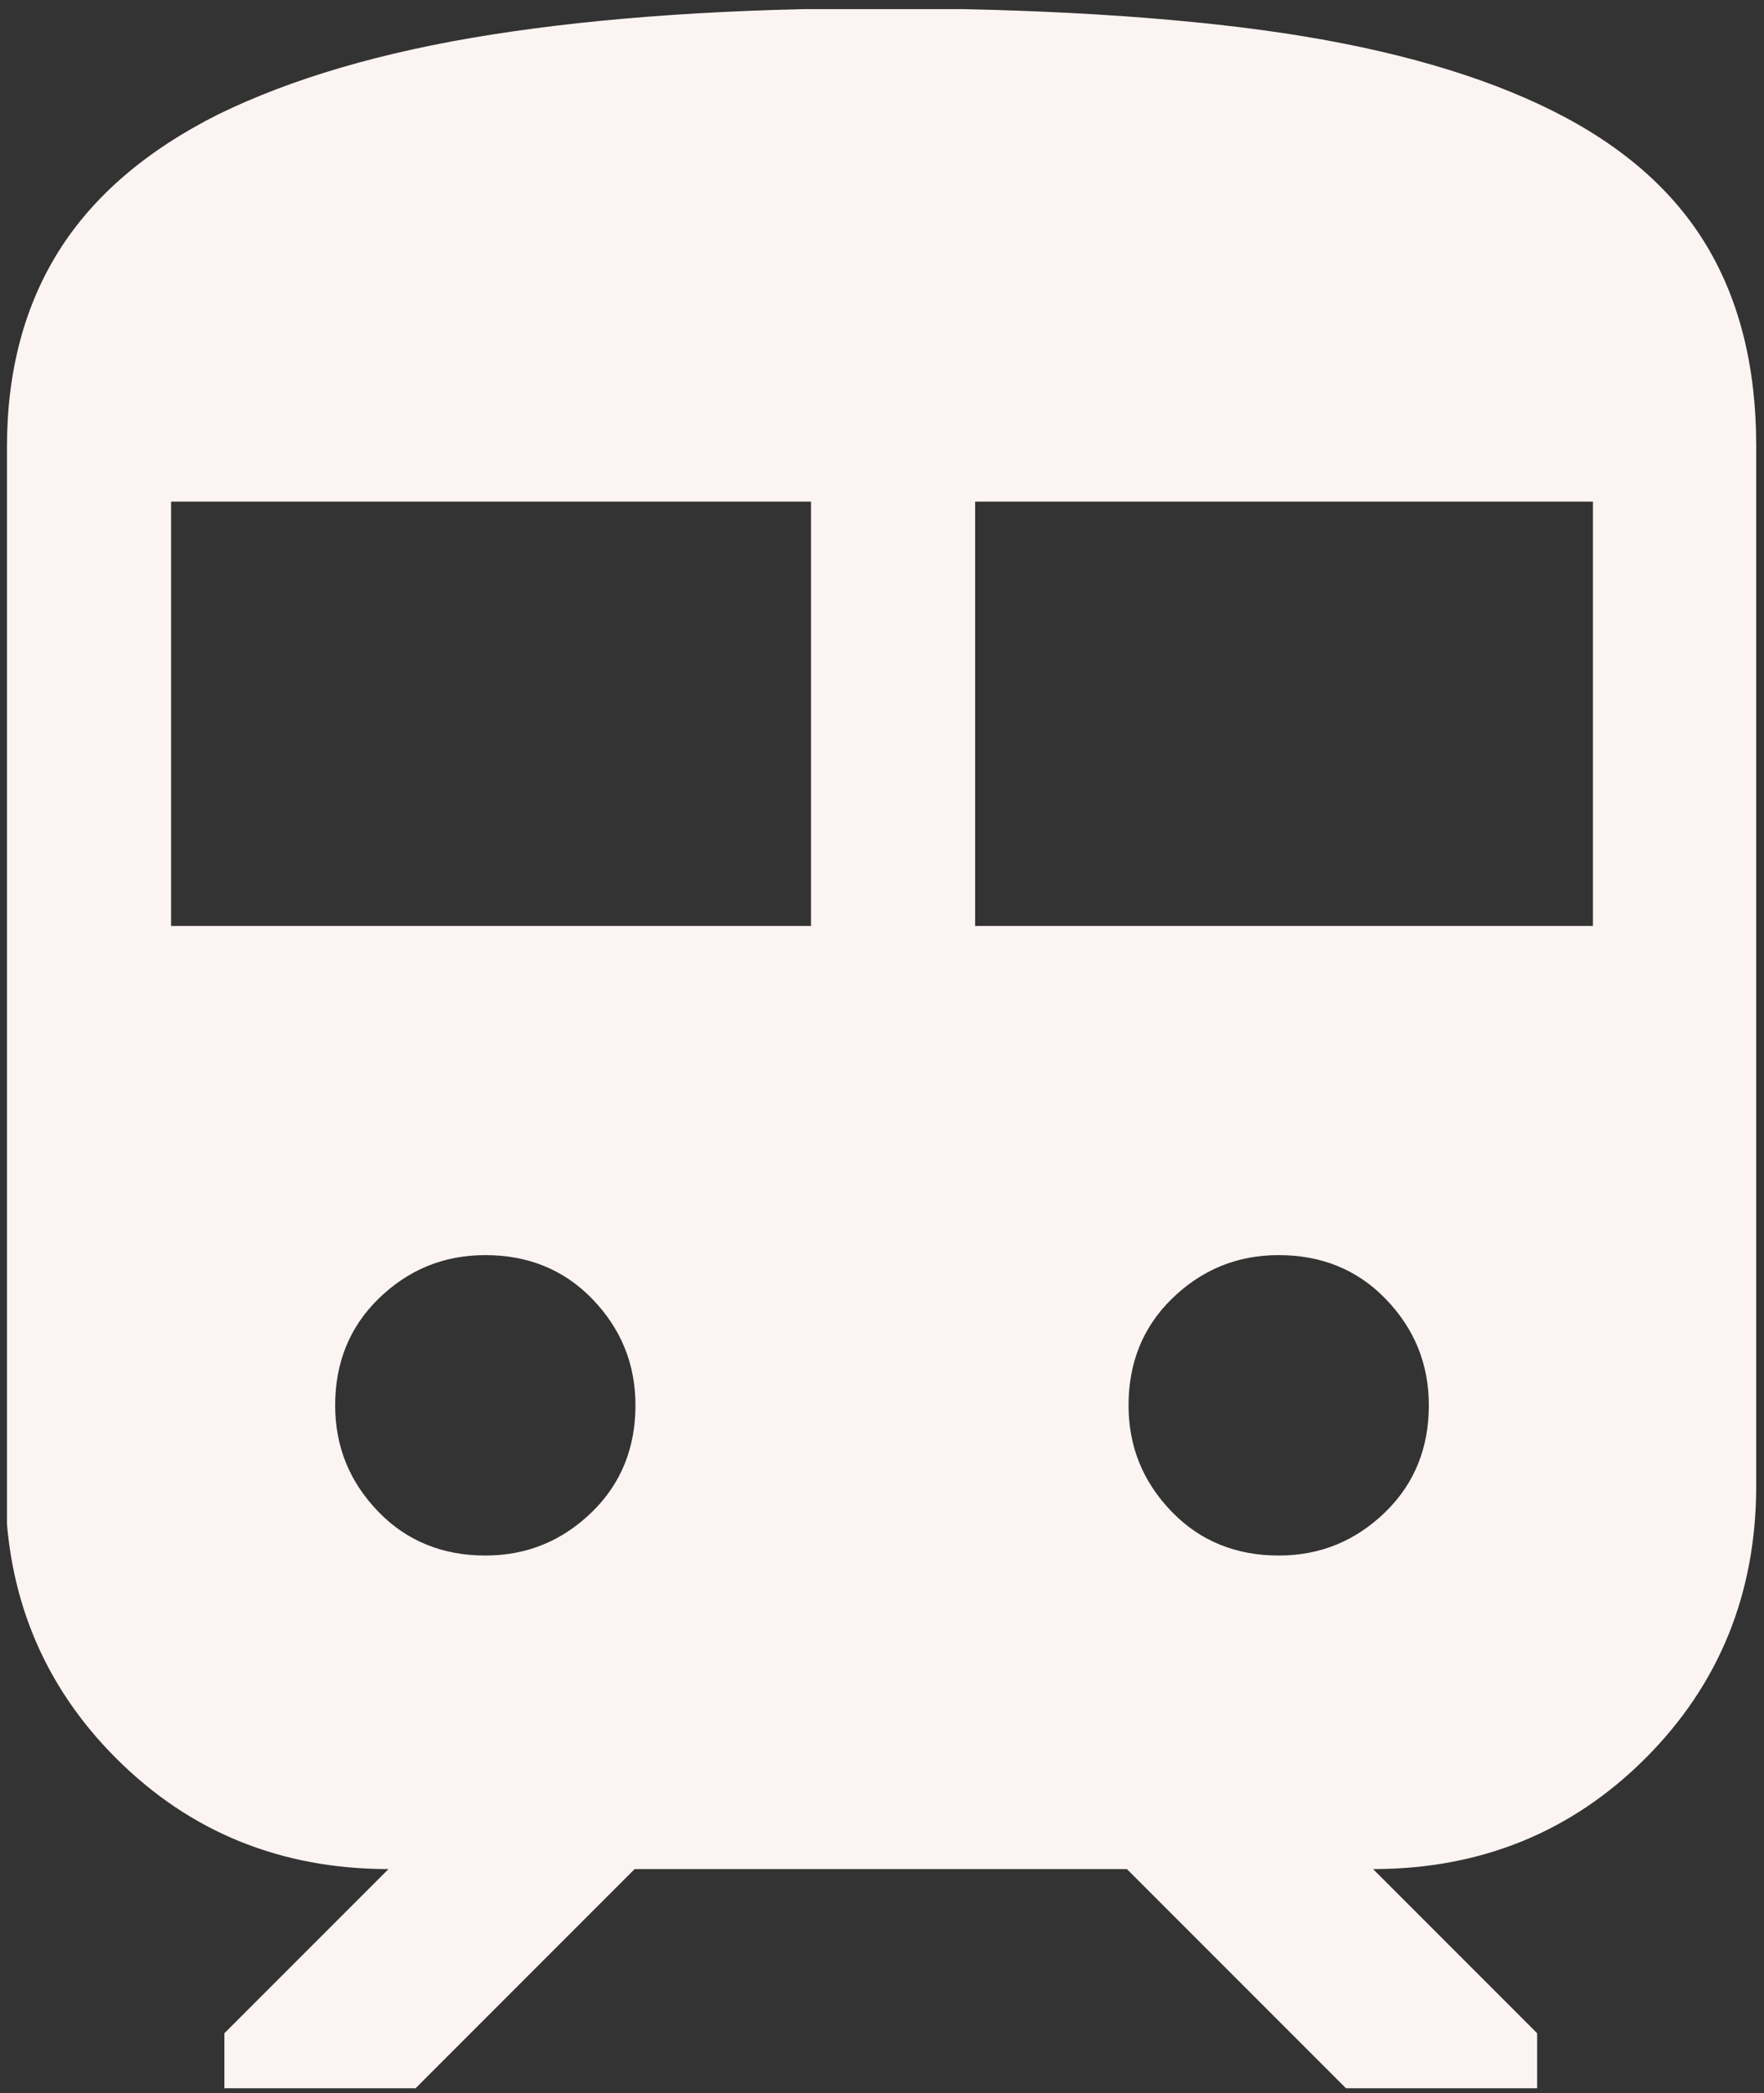 <svg width="43" height="51" viewBox="0 0 43 51" fill="none" xmlns="http://www.w3.org/2000/svg">
<rect x="0" y="0" width="43" height="51" fill="#333333" stroke="none"/>
<g clip-path="url(#clip0_137_301)">
<path d="M0.17 36.222V10.882C0.17 9.062 0.59 7.462 1.43 6.122C2.27 4.782 3.57 3.662 5.33 2.782C7.09 1.922 9.31 1.262 11.99 0.842C14.67 0.422 17.85 0.202 21.49 0.202C25.13 0.202 28.57 0.402 31.25 0.802C33.93 1.202 36.13 1.842 37.85 2.702C39.57 3.562 40.81 4.662 41.61 6.002C42.41 7.342 42.81 8.962 42.81 10.862V36.202C42.81 38.822 41.91 41.042 40.11 42.842C38.31 44.642 36.09 45.542 33.47 45.542L37.47 49.542V50.882H32.81L27.47 45.542H15.47L10.13 50.882H5.47V49.542L9.47 45.542C6.85 45.542 4.63 44.642 2.83 42.842C1.03 41.042 0.13 38.822 0.13 36.202L0.17 36.222ZM4.17 22.562H19.77V12.222H4.17V22.562ZM23.77 22.562H38.83V12.222H23.77V22.562ZM11.83 37.902C12.85 37.902 13.71 37.542 14.43 36.842C15.15 36.142 15.49 35.262 15.49 34.242C15.49 33.222 15.13 32.362 14.43 31.642C13.73 30.922 12.85 30.582 11.83 30.582C10.81 30.582 9.95 30.942 9.23 31.642C8.51 32.342 8.17 33.222 8.17 34.242C8.17 35.262 8.53 36.122 9.23 36.842C9.93 37.562 10.81 37.902 11.83 37.902ZM31.17 37.902C32.19 37.902 33.05 37.542 33.77 36.842C34.49 36.142 34.83 35.262 34.83 34.242C34.83 33.222 34.47 32.362 33.77 31.642C33.07 30.922 32.19 30.582 31.17 30.582C30.15 30.582 29.29 30.942 28.57 31.642C27.85 32.342 27.51 33.222 27.51 34.242C27.51 35.262 27.87 36.122 28.57 36.842C29.27 37.562 30.15 37.902 31.17 37.902Z" fill="#FCF4F2"/>
</g>
<defs>
<clipPath id="clip0_137_301">
<rect width="42.66" height="50.66" fill="white" transform="translate(0.17 0.222)"/>
</clipPath>
</defs>
</svg>
